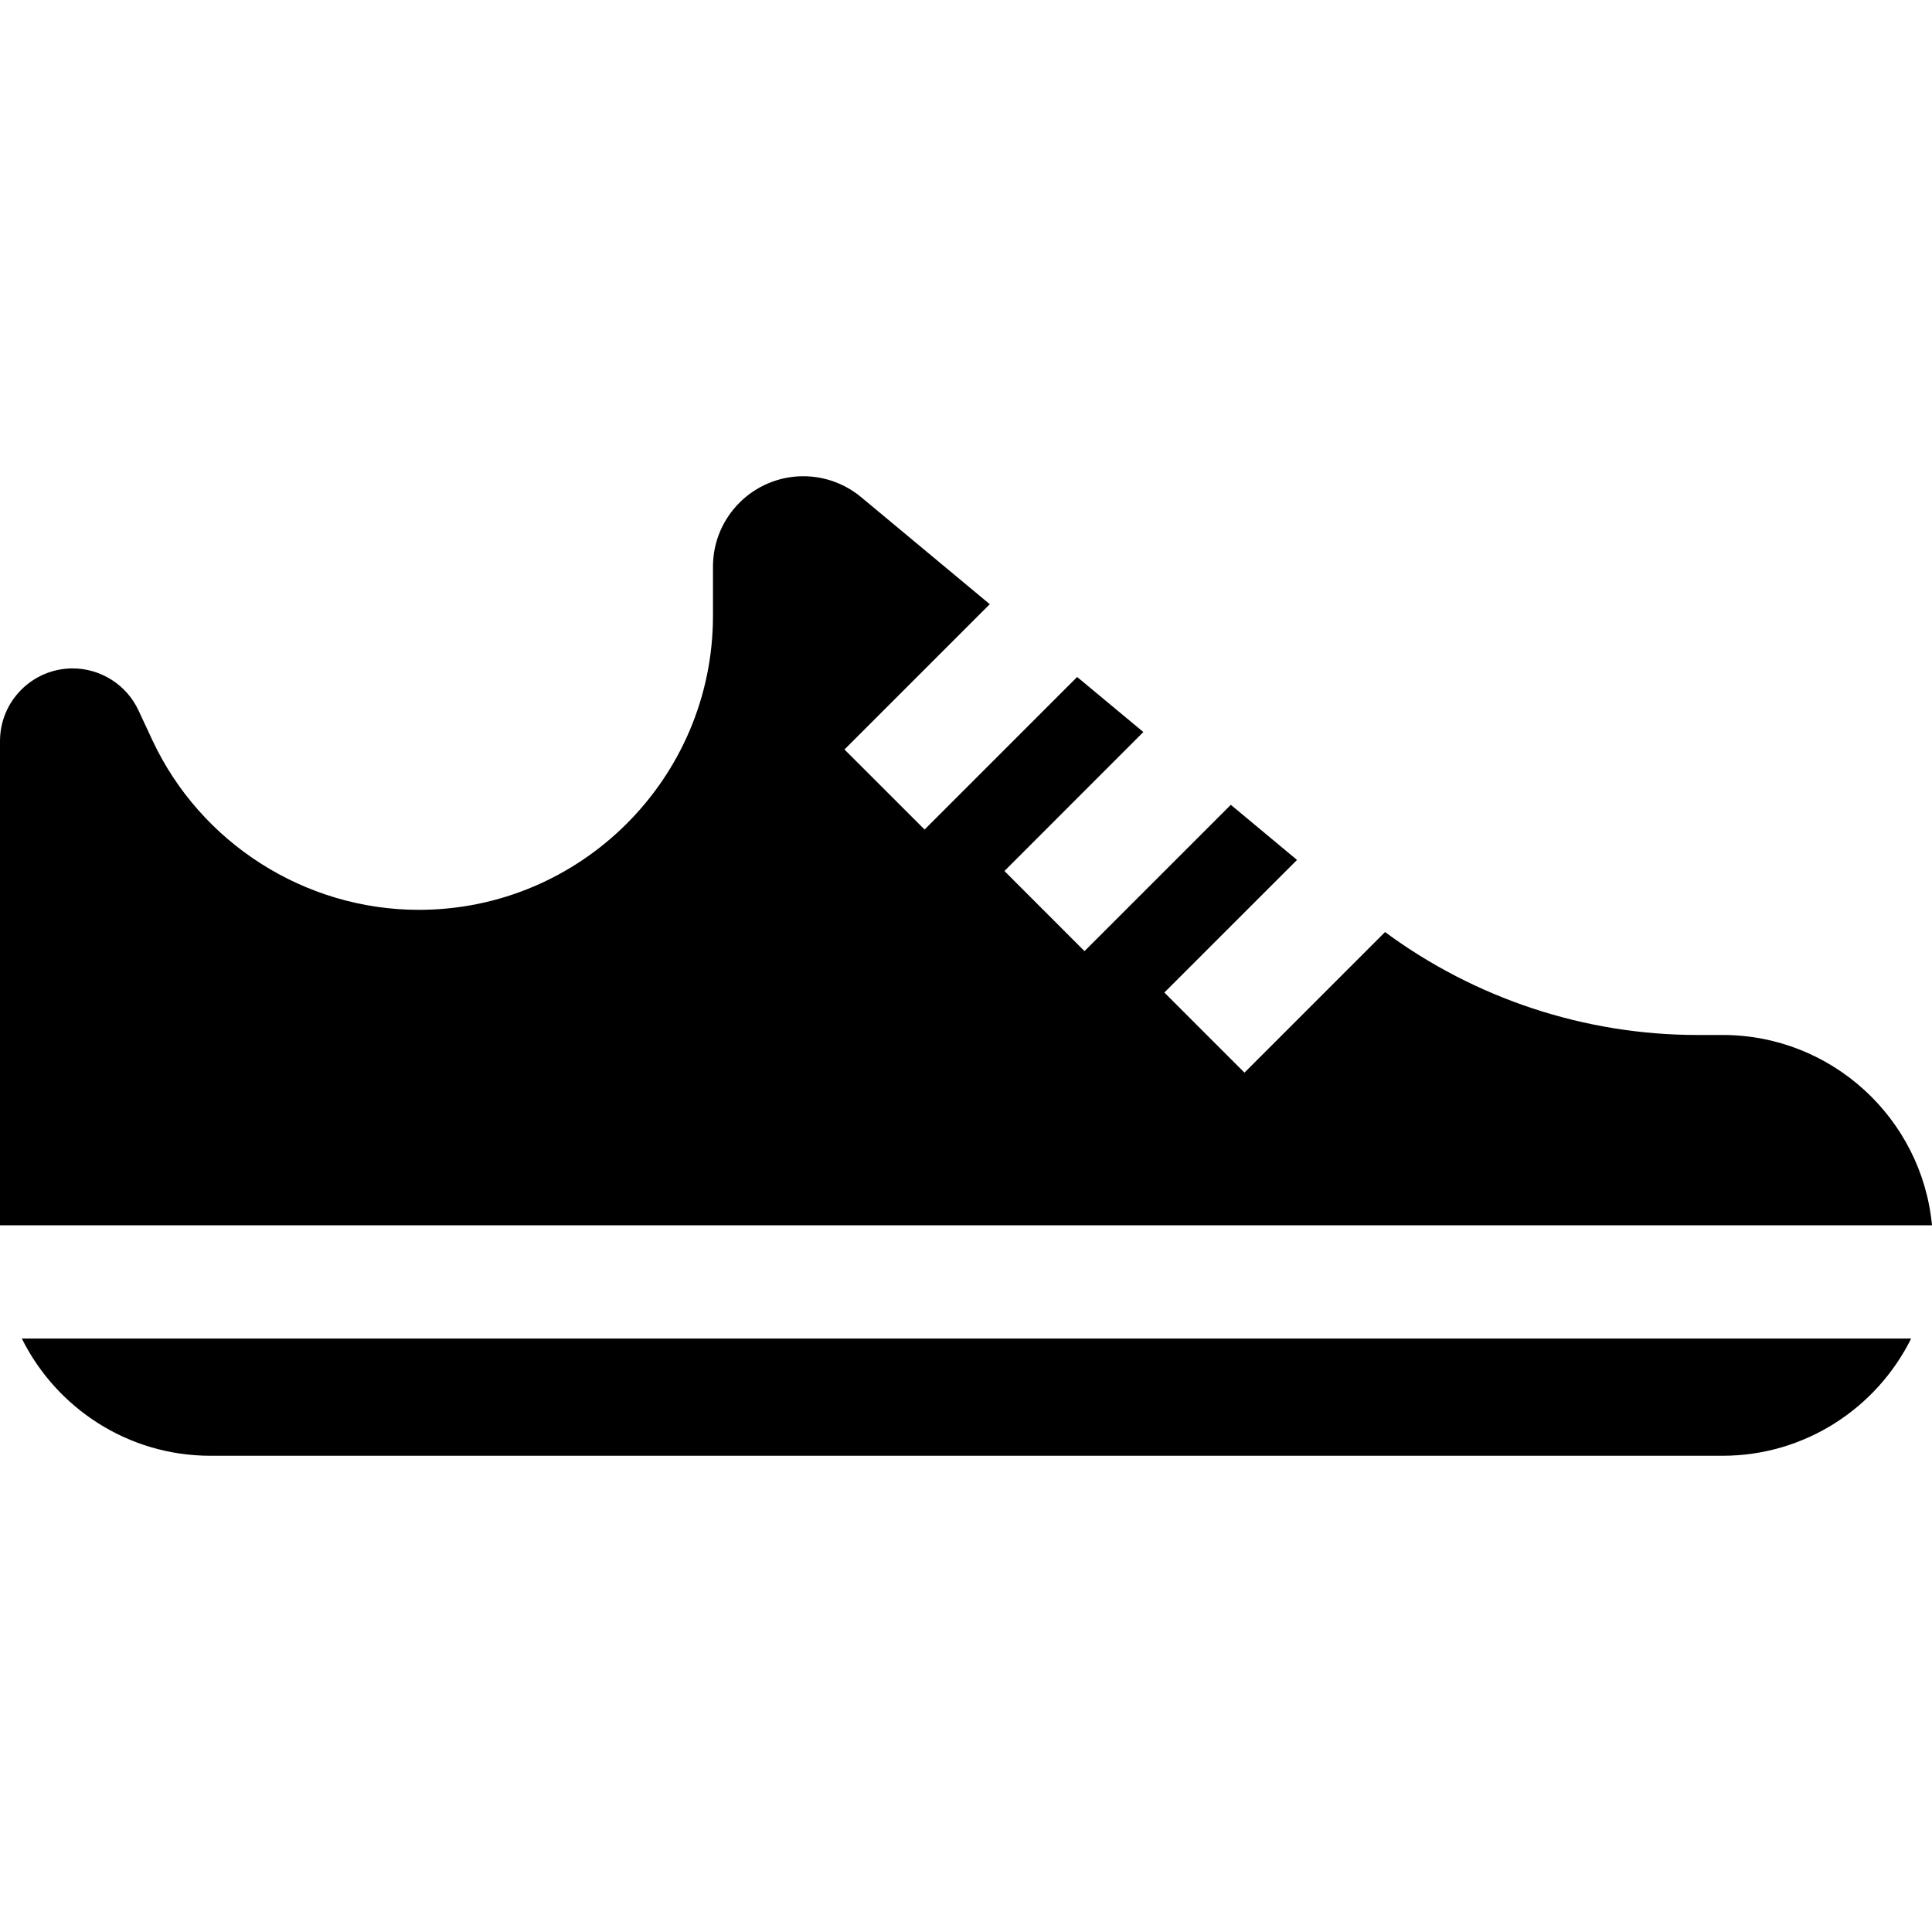 <svg width="30" height="30" viewBox="0 0 30 30" fill="none" xmlns="http://www.w3.org/2000/svg">
<g id="fi_919275">
<g id="Group">
<g id="Group_2">
<path id="Vector" d="M26.748 16.071H26.356C24.61 16.071 22.906 15.506 21.507 14.473L19.324 16.656L18.08 15.412L20.14 13.353L19.112 12.497L16.84 14.769L15.597 13.525L17.754 11.367L16.726 10.512L14.357 12.881L13.113 11.638L15.369 9.382L13.372 7.72C13.12 7.51 12.801 7.395 12.474 7.395C11.7 7.395 11.071 8.024 11.071 8.798V9.562C11.071 12.08 9.023 14.128 6.504 14.128C4.737 14.128 3.112 13.093 2.365 11.491L2.15 11.03C1.966 10.635 1.565 10.379 1.128 10.379C0.506 10.379 0 10.885 0 11.507V19.026H30C29.843 17.37 28.445 16.071 26.748 16.071Z" fill="black"/>
</g>
</g>
<g id="Group_3">
<g id="Group_4">
<path id="Vector_2" d="M0.339 20.785C0.874 21.862 1.985 22.605 3.267 22.605H26.748C28.03 22.605 29.142 21.862 29.676 20.785H0.339Z" fill="black"/>
</g>
</g>
</g>
</svg>
